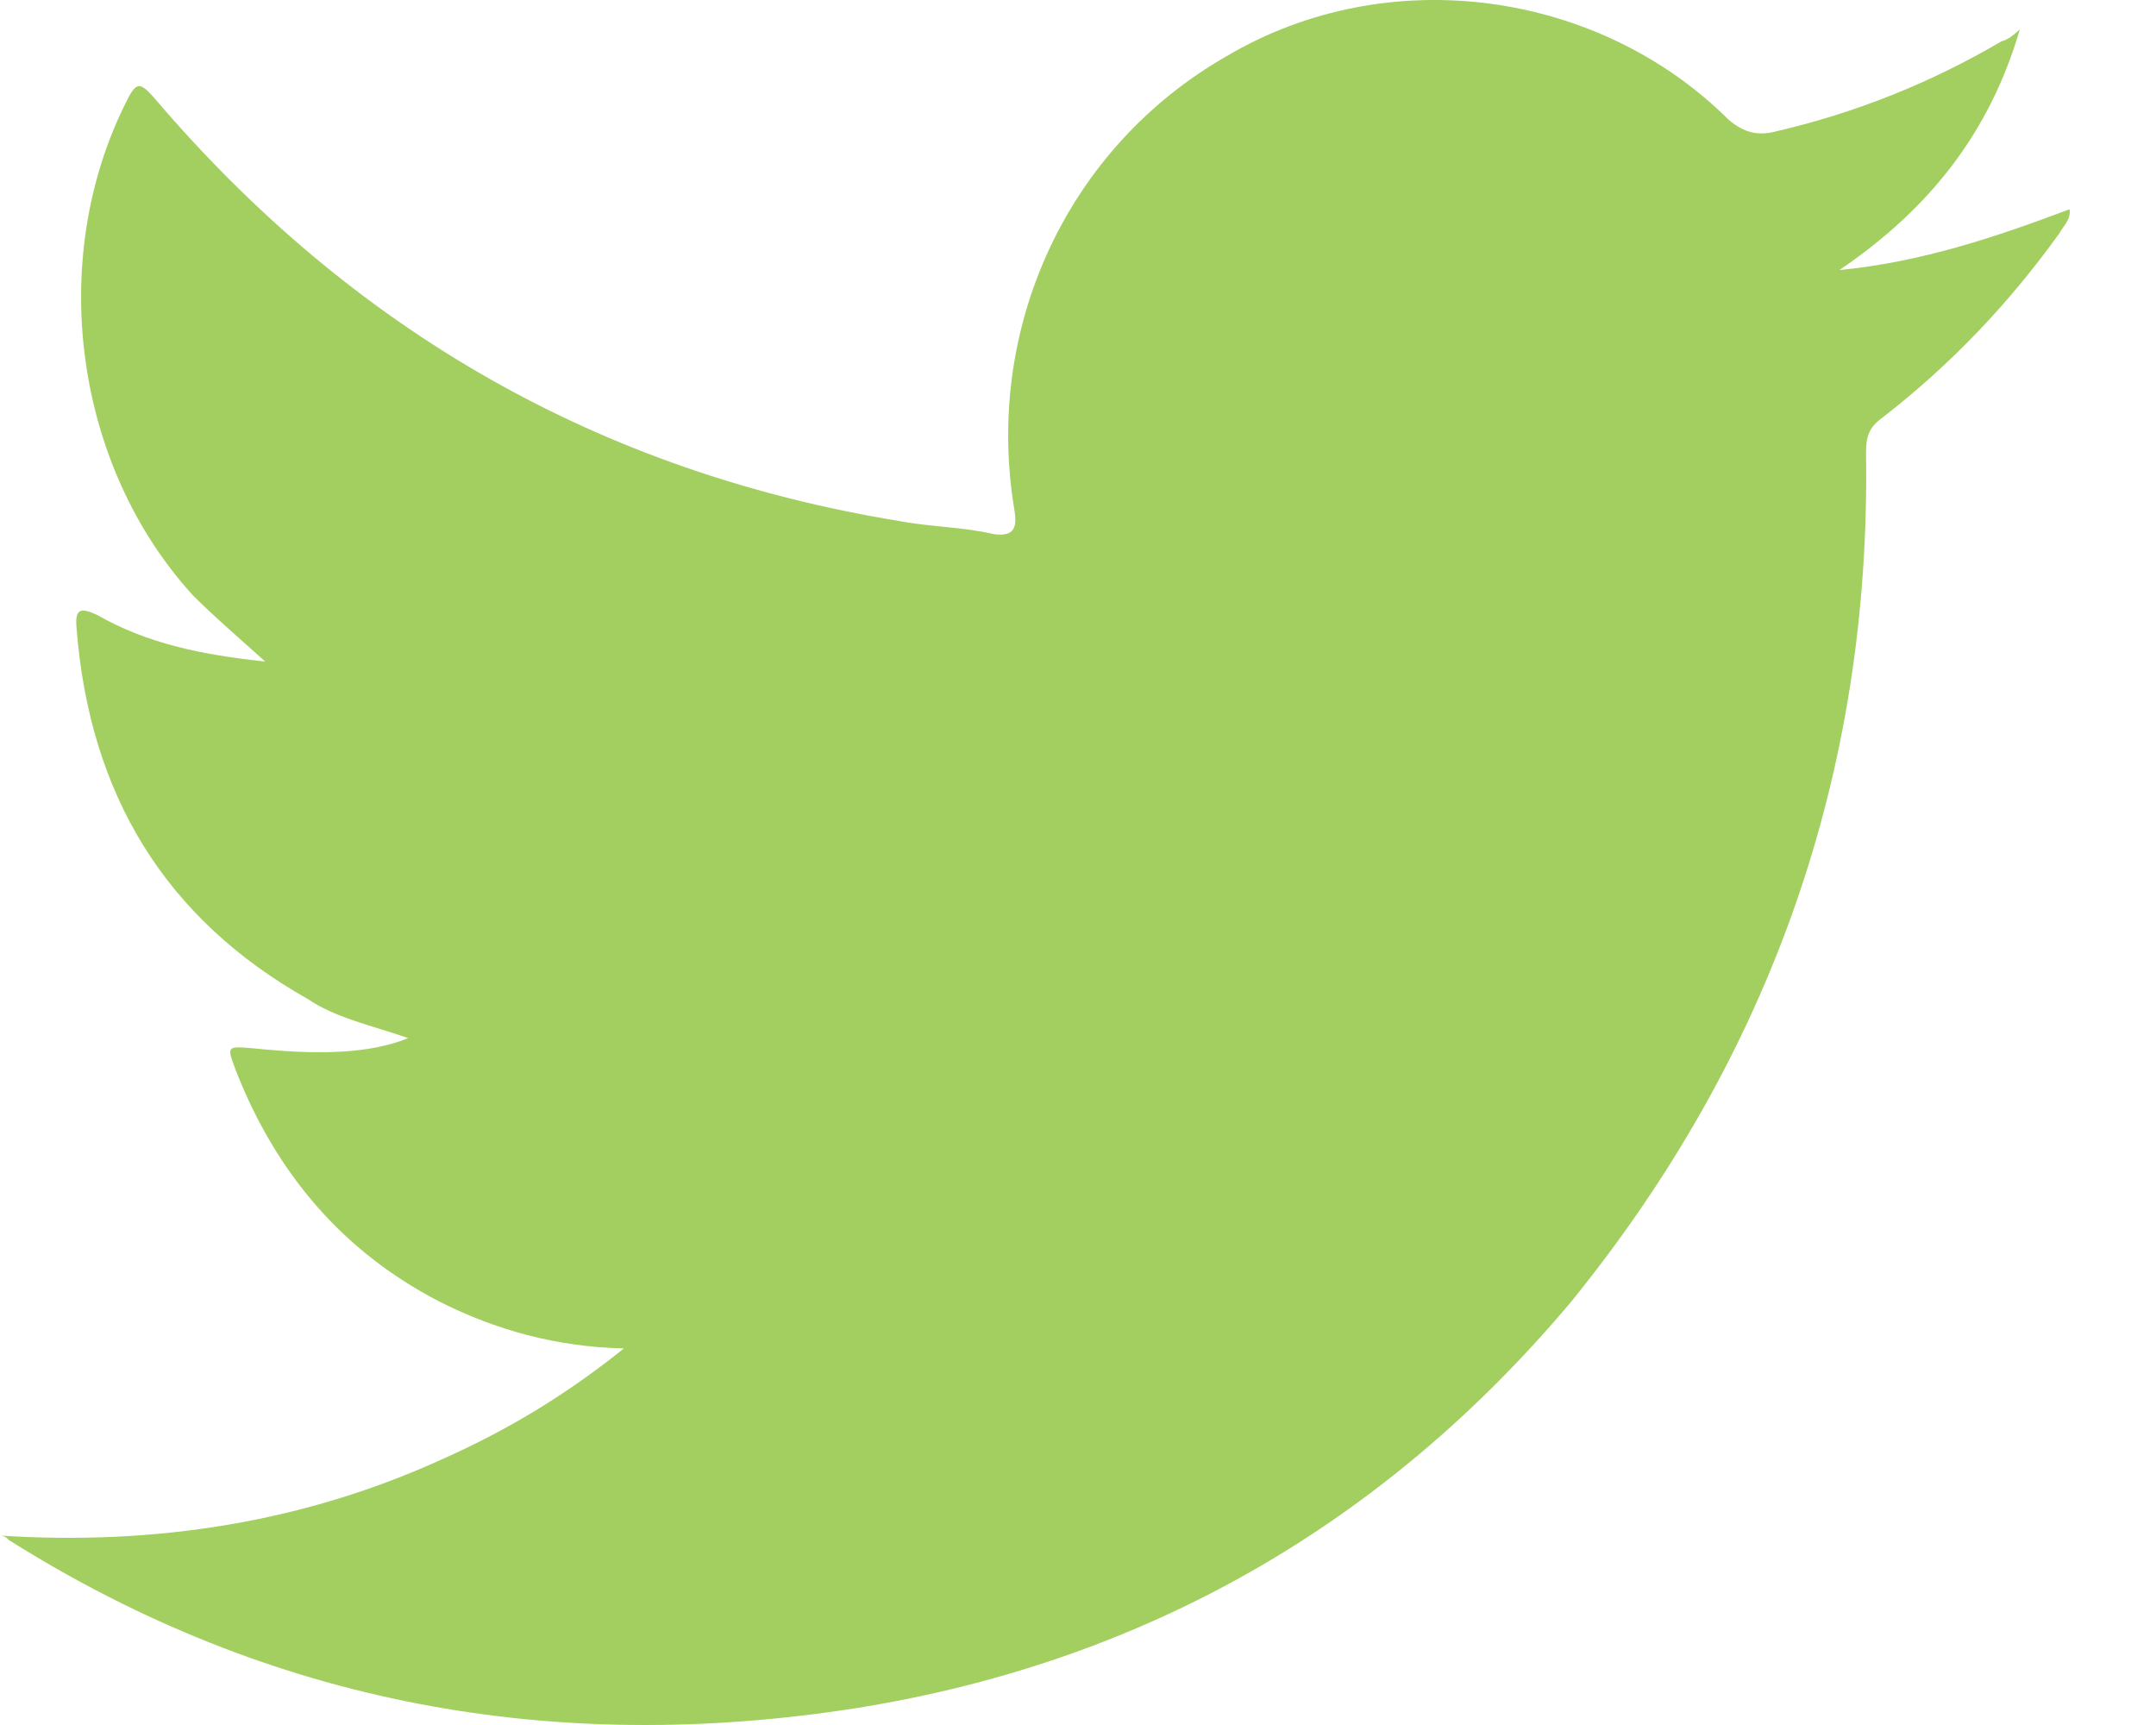 <?xml version="1.0" encoding="UTF-8"?>
<svg width="20px" height="16px" viewBox="0 0 20 16" version="1.1" xmlns="http://www.w3.org/2000/svg" xmlns:xlink="http://www.w3.org/1999/xlink">
    <!-- Generator: sketchtool 53.2 (72643) - https://sketchapp.com -->
    <title>C9BD0E08-BBC2-4203-B4EB-82C326403386@2x</title>
    <desc>Created with sketchtool.</desc>
    <g id="Page-1" stroke="none" stroke-width="1" fill="none" fill-rule="evenodd">
        <g id="Desktop-HD" transform="translate(-1260, -80)" fill="#A2CF5F">
            <g id="icon-twitter-kikoda" transform="translate(1260, 80)">
                <g id="Path">
                    <path d="M0,14.243 C1.436,14.336 2.826,14.123 4.132,13.521 C4.719,13.258 5.254,12.935 5.788,12.507 C5.165,12.494 4.593,12.335 4.075,12.072 C3.19,11.615 2.563,10.892 2.185,9.922 C2.104,9.704 2.104,9.704 2.333,9.722 C2.964,9.788 3.427,9.774 3.787,9.629 C3.443,9.509 3.116,9.443 2.853,9.265 C1.534,8.521 0.831,7.373 0.71,5.825 C0.695,5.649 0.743,5.629 0.905,5.706 C1.37,5.971 1.876,6.074 2.46,6.136 C2.207,5.908 1.985,5.718 1.788,5.52 C0.693,4.32 0.434,2.42 1.166,0.955 C1.263,0.755 1.296,0.755 1.434,0.912 C3.277,3.075 5.575,4.38 8.343,4.833 C8.623,4.887 8.932,4.887 9.218,4.954 C9.415,4.982 9.434,4.885 9.411,4.736 C9.125,3.046 9.899,1.367 11.377,0.522 C12.877,-0.367 14.833,-0.088 16.037,1.112 C16.179,1.232 16.312,1.262 16.473,1.219 C17.219,1.046 17.913,0.767 18.567,0.383 C18.622,0.369 18.663,0.34 18.737,0.272 C18.456,1.234 17.894,1.941 17.063,2.505 C17.828,2.43 18.515,2.198 19.198,1.941 C19.213,2.034 19.143,2.092 19.1,2.169 C18.637,2.812 18.1,3.38 17.458,3.877 C17.337,3.966 17.31,4.049 17.31,4.198 C17.357,7.155 16.432,9.783 14.578,12.07 C12.834,14.148 10.61,15.413 7.959,15.841 C5.149,16.284 2.51,15.813 0.08,14.283 C0.059,14.255 0.022,14.243 0,14.243 L0,14.243 Z" fill-rule="nonzero"></path>
                </g>
            </g>
        </g>
    </g>
</svg>